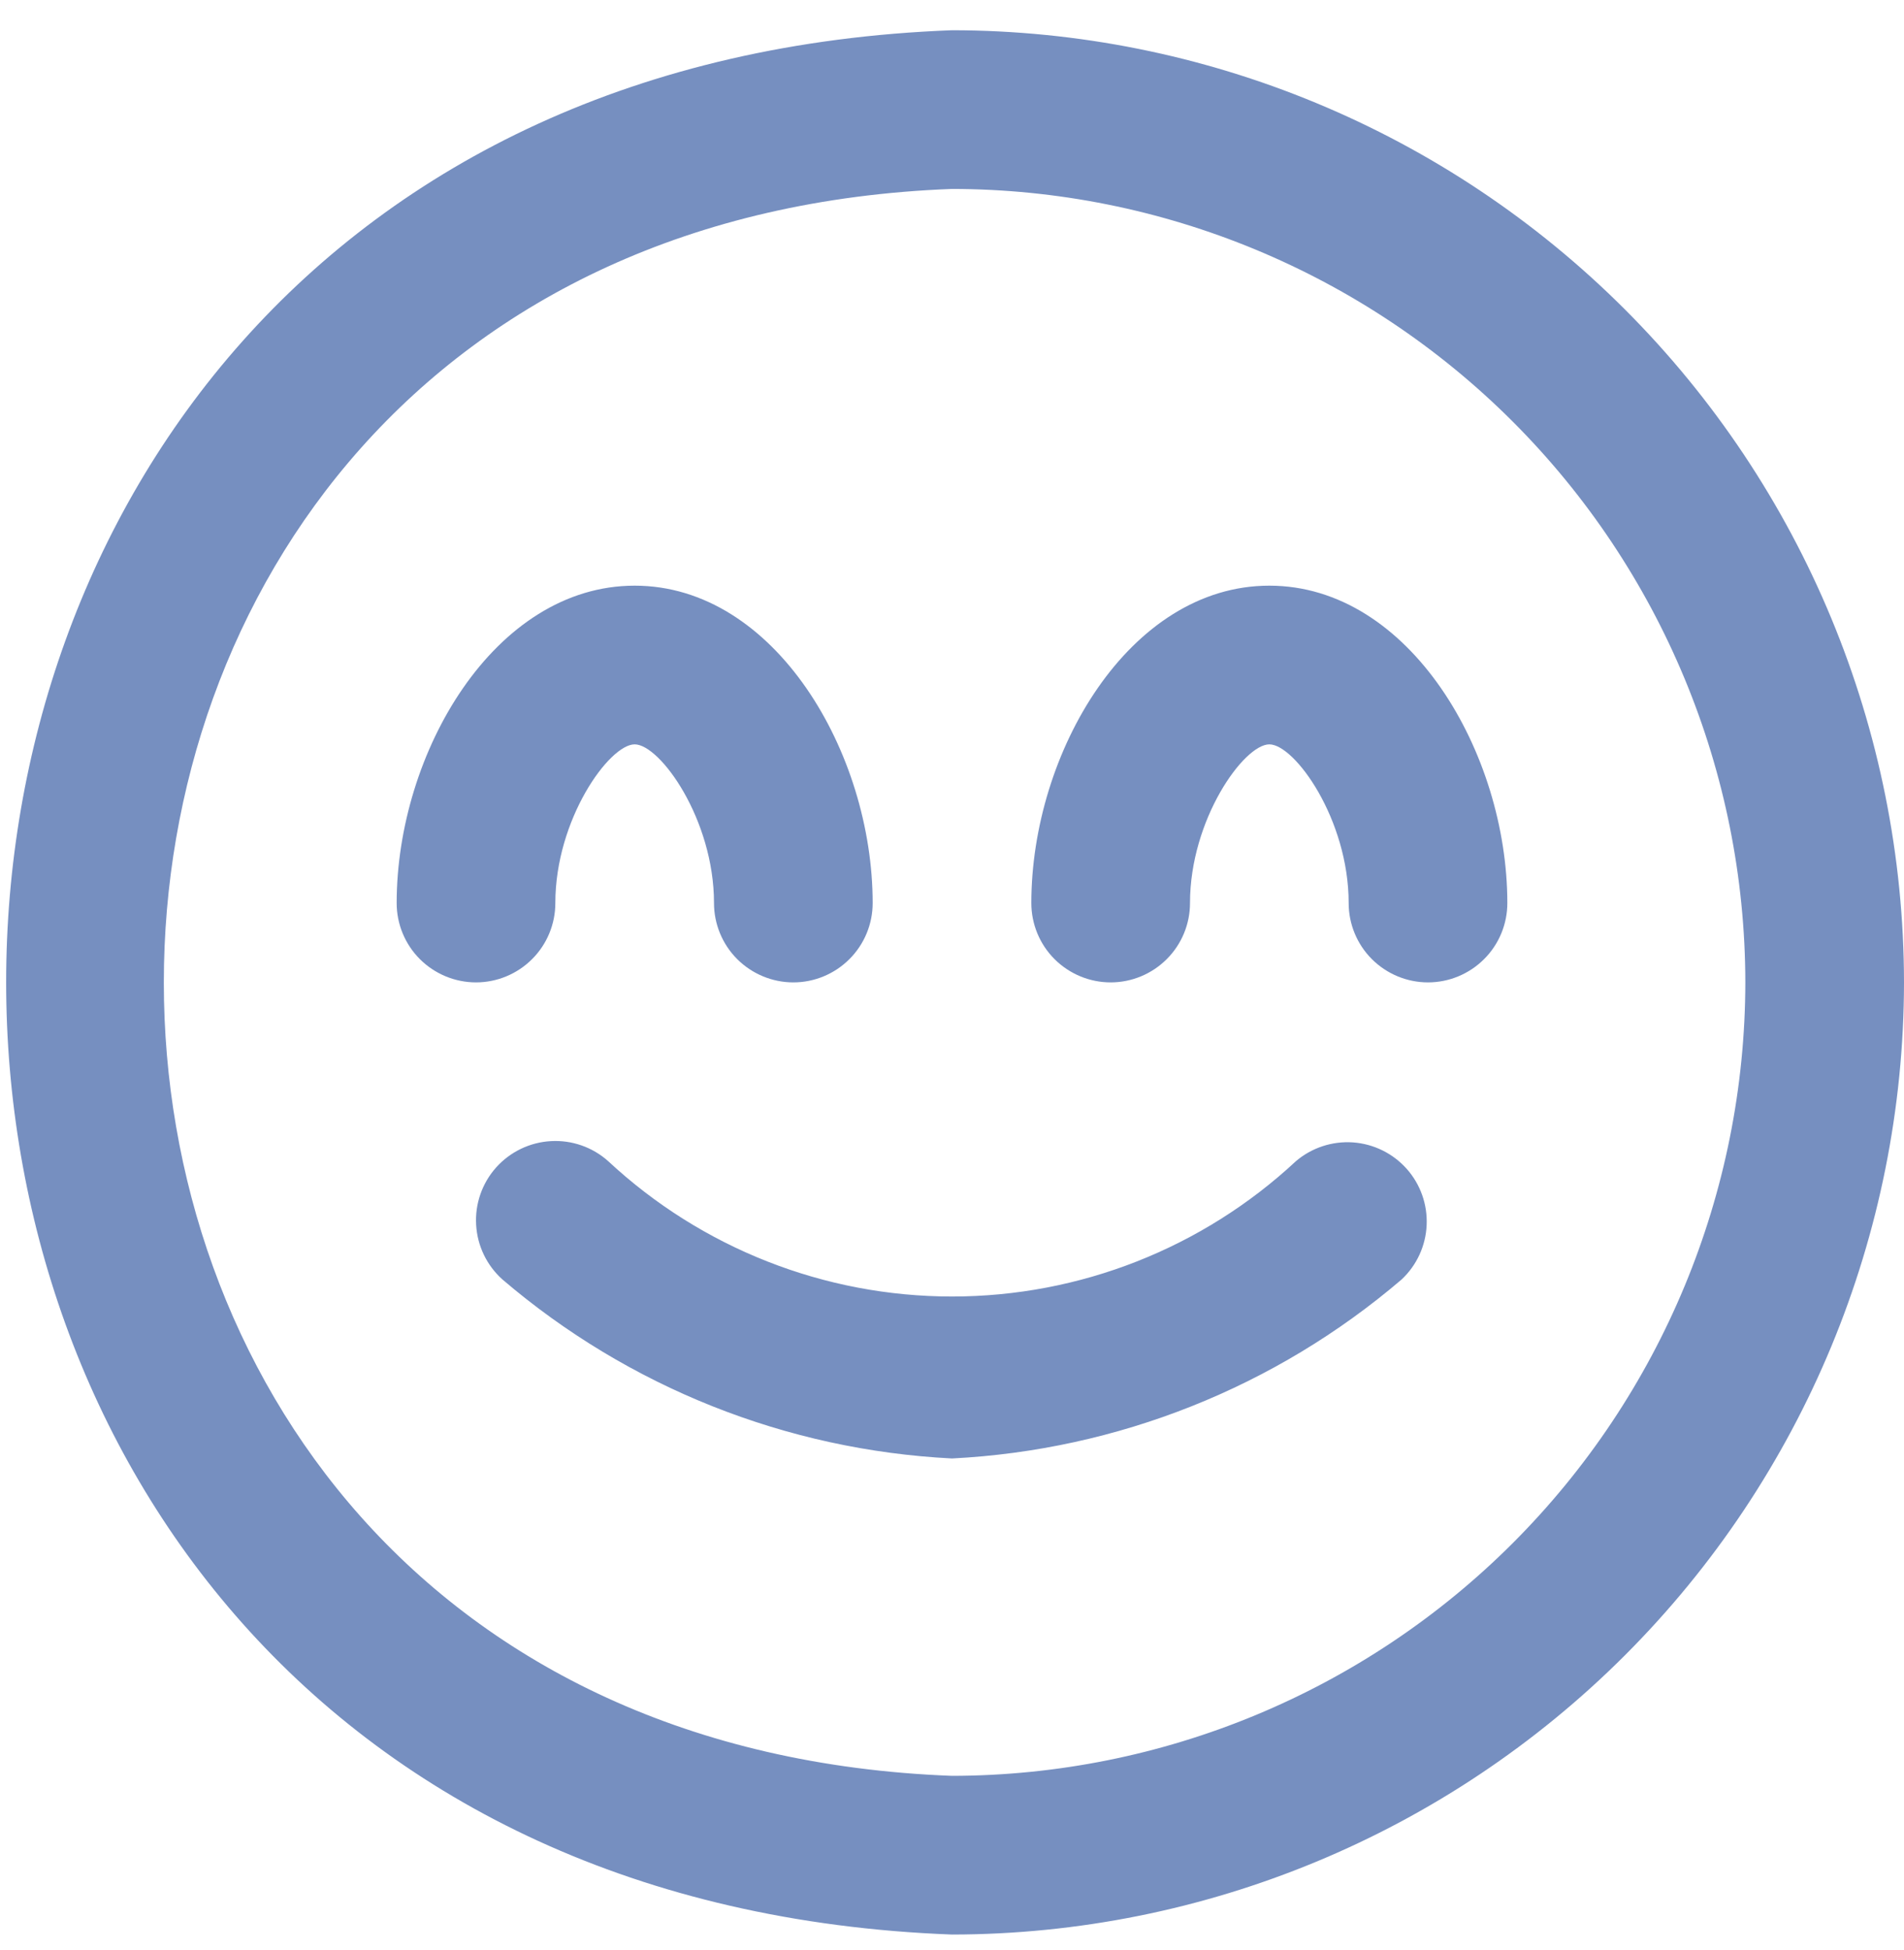 <svg width="42" height="43" viewBox="0 0 42 43" fill="none" xmlns="http://www.w3.org/2000/svg">
<g id="smile 1" clip-path="url(#clip0_597_6290)">
<path id="Vector" d="M17.5 21.667C17.036 21.667 16.591 21.482 16.262 21.154C15.934 20.826 15.75 20.381 15.75 19.917C15.75 18.072 14.56 16.417 14 16.417C13.44 16.417 12.25 18.072 12.25 19.917C12.25 20.381 12.066 20.826 11.737 21.154C11.409 21.482 10.964 21.667 10.5 21.667C10.036 21.667 9.591 21.482 9.262 21.154C8.934 20.826 8.75 20.381 8.75 19.917C8.75 16.606 10.906 12.917 14 12.917C17.094 12.917 19.25 16.606 19.25 19.917C19.25 20.381 19.066 20.826 18.737 21.154C18.409 21.482 17.964 21.667 17.5 21.667ZM33.25 19.917C33.25 16.606 31.094 12.917 28 12.917C24.906 12.917 22.75 16.606 22.75 19.917C22.75 20.381 22.934 20.826 23.262 21.154C23.591 21.482 24.036 21.667 24.5 21.667C24.964 21.667 25.409 21.482 25.737 21.154C26.066 20.826 26.25 20.381 26.25 19.917C26.25 18.072 27.44 16.417 28 16.417C28.56 16.417 29.75 18.072 29.75 19.917C29.75 20.381 29.934 20.826 30.262 21.154C30.591 21.482 31.036 21.667 31.5 21.667C31.964 21.667 32.409 21.482 32.737 21.154C33.066 20.826 33.25 20.381 33.25 19.917ZM42 21.667C41.994 16.099 39.779 10.761 35.843 6.824C31.905 2.887 26.568 0.673 21 0.667C-6.825 1.717 -6.813 41.617 21 42.667C26.568 42.661 31.905 40.446 35.843 36.509C39.779 32.572 41.994 27.234 42 21.667ZM38.5 21.667C38.495 26.306 36.649 30.755 33.369 34.035C30.088 37.316 25.64 39.161 21 39.167C-2.186 38.292 -2.177 5.042 21 4.167C25.64 4.172 30.088 6.017 33.369 9.298C36.649 12.579 38.495 17.027 38.5 21.667ZM30.915 28.222C31.25 27.91 31.449 27.48 31.47 27.023C31.491 26.566 31.333 26.119 31.029 25.778C30.725 25.437 30.299 25.228 29.843 25.196C29.387 25.165 28.936 25.313 28.588 25.609C26.528 27.528 23.817 28.595 21.002 28.595C18.186 28.595 15.476 27.528 13.415 25.609C13.069 25.3 12.614 25.141 12.151 25.168C11.688 25.194 11.254 25.403 10.944 25.749C10.635 26.096 10.476 26.55 10.503 27.014C10.529 27.477 10.738 27.911 11.084 28.22C13.863 30.595 17.35 31.983 21 32.167C24.65 31.983 28.137 30.596 30.915 28.222Z" fill="#768FC0"></path>
</g>
<defs>
<clipPath id="clip0_597_6290">
<rect width="42" height="42" fill="white" transform="translate(0 0.667)"></rect>
</clipPath>
</defs>
</svg>
